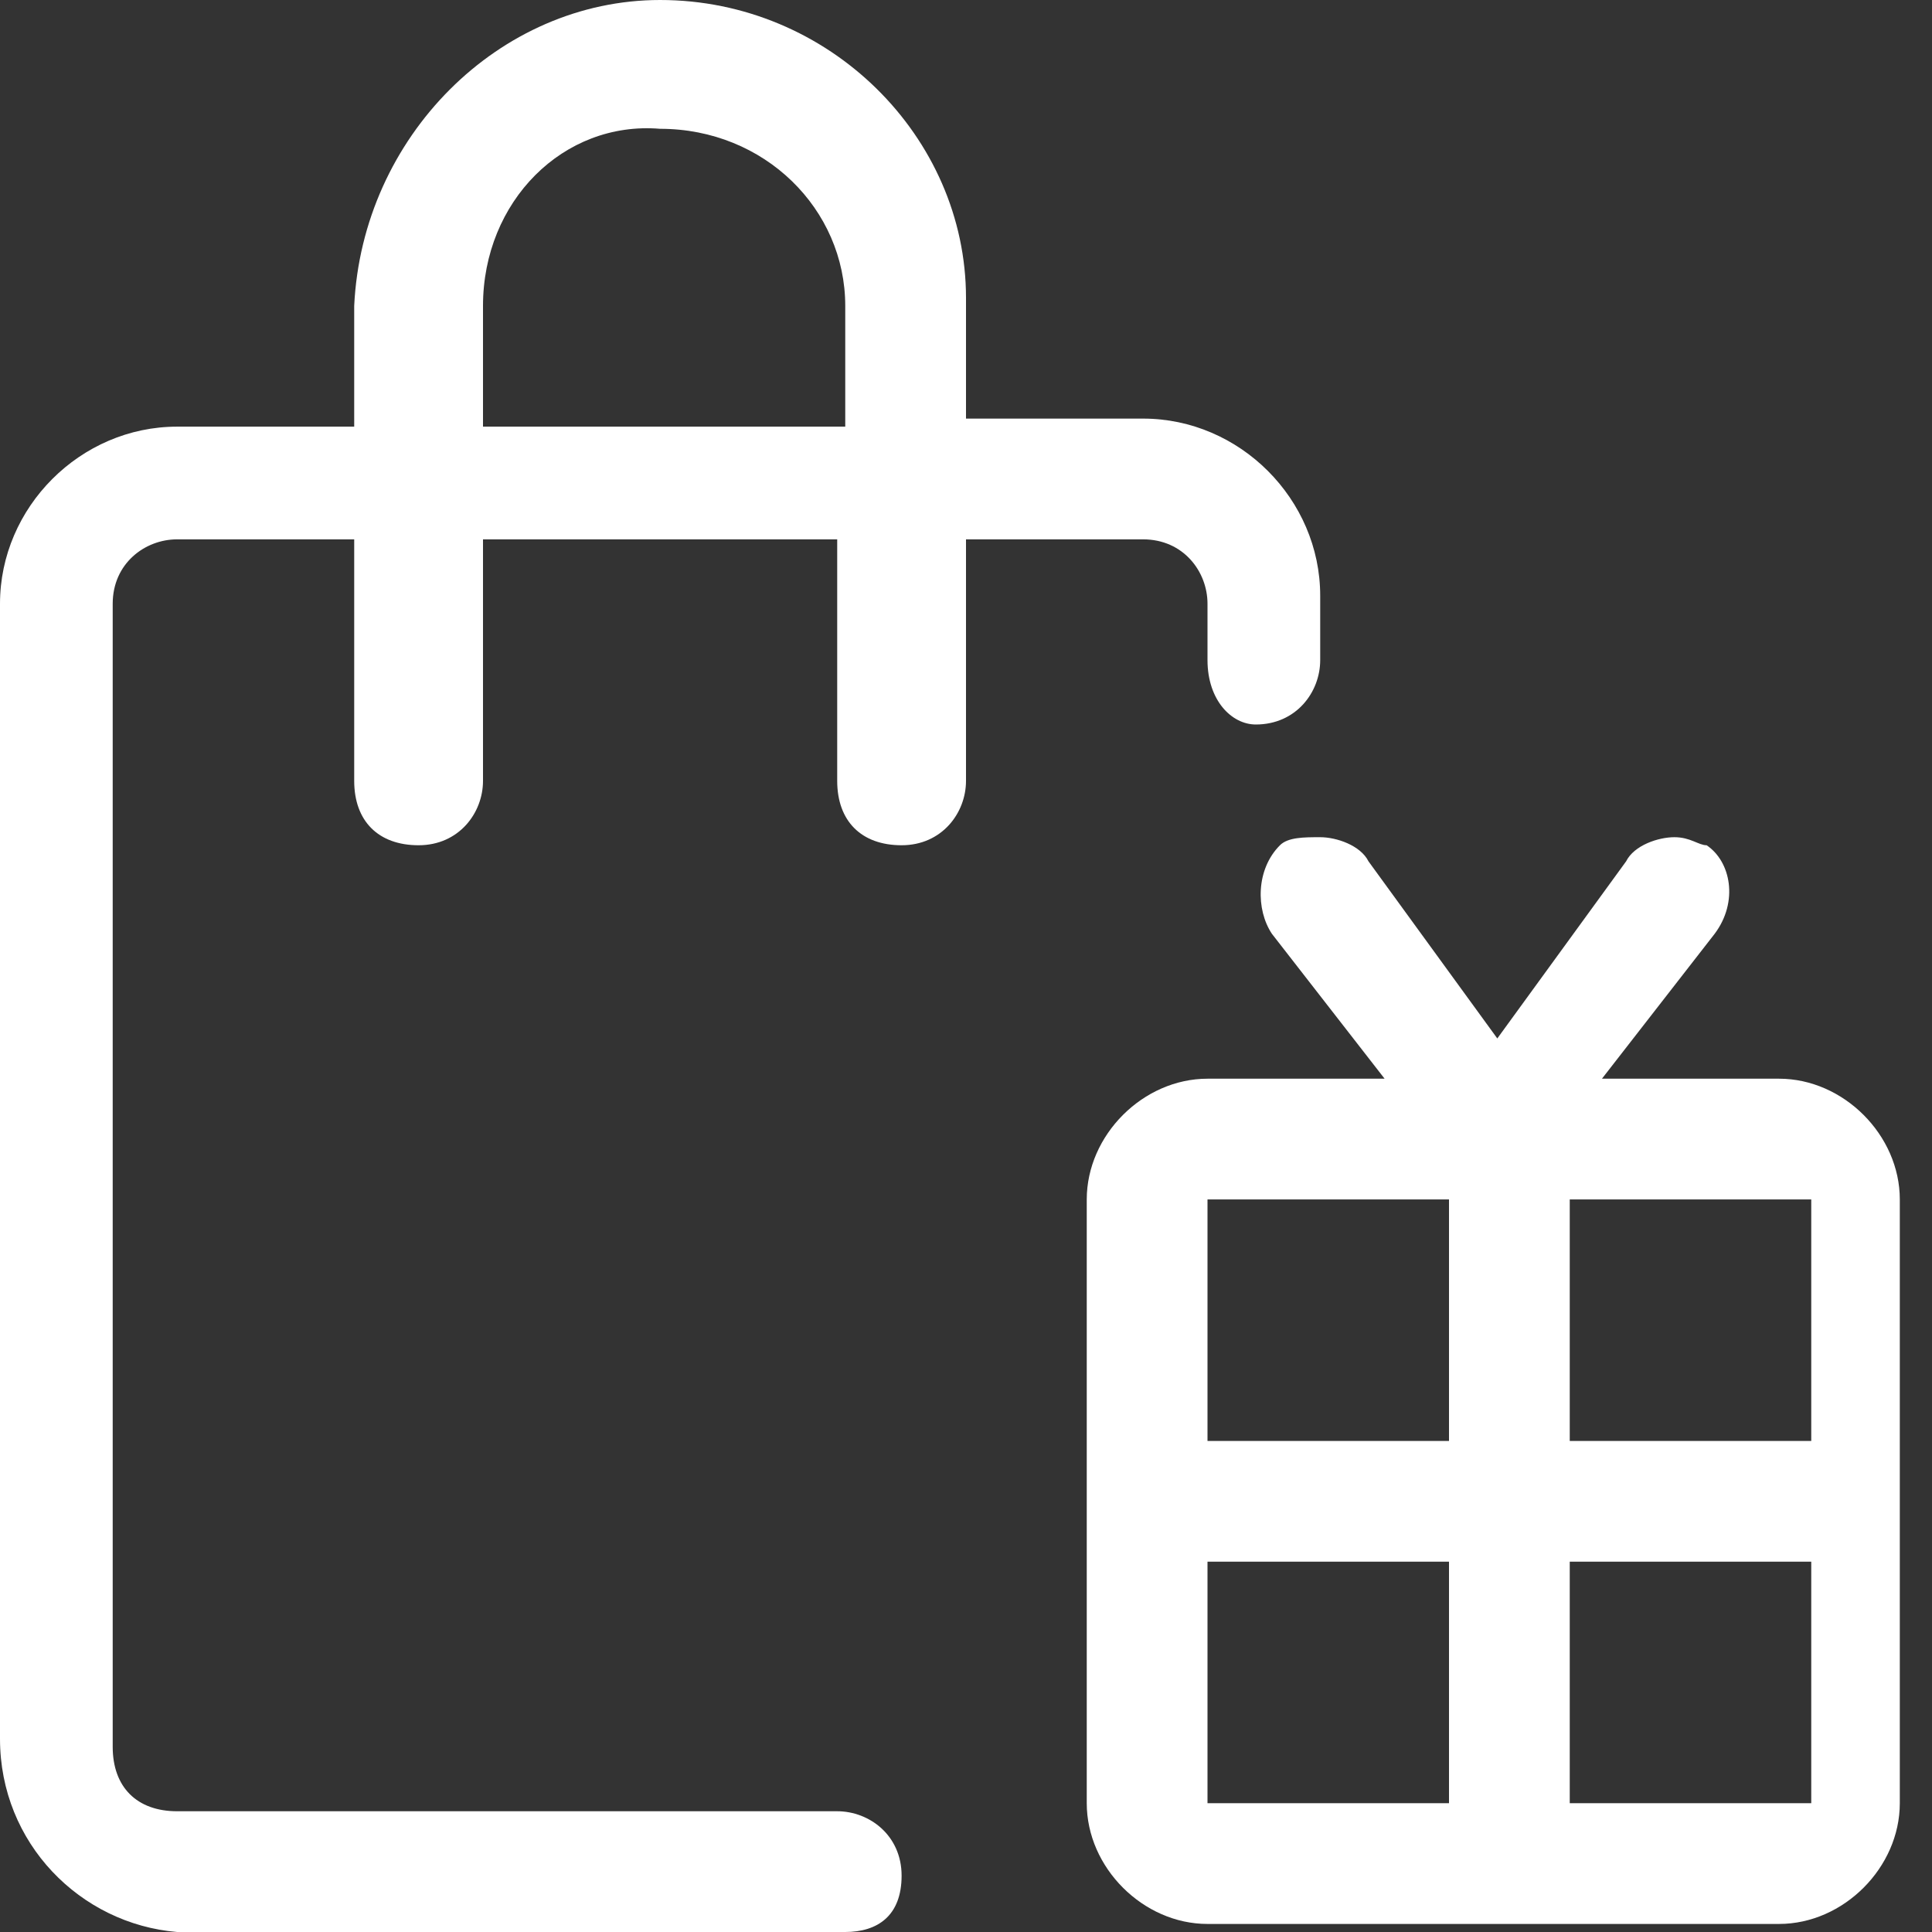 <?xml version="1.0" encoding="utf-8"?>
<!-- Generator: Adobe Illustrator 23.0.4, SVG Export Plug-In . SVG Version: 6.00 Build 0)  -->
<svg version="1.1" id="Layer_1" xmlns="http://www.w3.org/2000/svg" xmlns:xlink="http://www.w3.org/1999/xlink" x="0px" y="0px"
	 viewBox="0 0 24 24" style="enable-background:new 0 0 24 24;" xml:space="preserve">
<rect x="0" y="0" width="24" height="24" fill="#333333" stroke="none"/>
<style type="text/css">
	.st0{fill:#FFFFFF;}
</style>
<title>products-shopping-bags</title>
<g>
	<path class="st0" d="M2.2,24C1,23.9,0,22.9,0,21.6V7.5c0-1.2,1-2.2,2.2-2.2h2.2V3.8C4.5,1.7,6.2,0,8.2,0C10.3,0,12,1.7,12,3.7v1.5
		h2.2c1.2,0,2.2,1,2.2,2.2v0.8c0,0.4-0.3,0.8-0.8,0.8C15.3,9,15,8.7,15,8.2V7.5c0-0.4-0.3-0.8-0.8-0.8H12v3c0,0.4-0.3,0.8-0.8,0.8
		s-0.8-0.3-0.8-0.8v-3H6v3c0,0.4-0.3,0.8-0.8,0.8s-0.8-0.3-0.8-0.8v-3H2.2c-0.4,0-0.8,0.3-0.8,0.8v14.2c0,0.5,0.3,0.8,0.8,0.8l8.2,0
		c0.4,0,0.8,0.3,0.8,0.8S10.9,24,10.5,24H2.2z M10.5,5.2V3.8c0-1.2-1-2.2-2.3-2.2C7,1.5,6,2.5,6,3.8v1.5H10.5z"/>
	<path class="st0" d="M15,23.9c-0.8,0-1.5-0.7-1.5-1.5v-7.5c0-0.8,0.7-1.5,1.5-1.5h2.2l-1.4-1.8c-0.2-0.3-0.2-0.8,0.1-1.1
		c0.1-0.1,0.3-0.1,0.5-0.1c0.2,0,0.5,0.1,0.6,0.3l1.6,2.2l1.6-2.2c0.1-0.2,0.4-0.3,0.6-0.3c0.2,0,0.3,0.1,0.4,0.1
		c0.3,0.2,0.4,0.7,0.1,1.1l-1.4,1.8h2.2c0.8,0,1.5,0.7,1.5,1.5v7.5c0,0.8-0.7,1.5-1.5,1.5L15,23.9L15,23.9z M22.5,22.4v-3h-3v3H22.5
		z M15,22.4h3v-3h-3V22.4z M22.5,17.9v-3h-3v3H22.5z M18,17.9v-3h-3v3H18z"/>
</g>
</svg>
